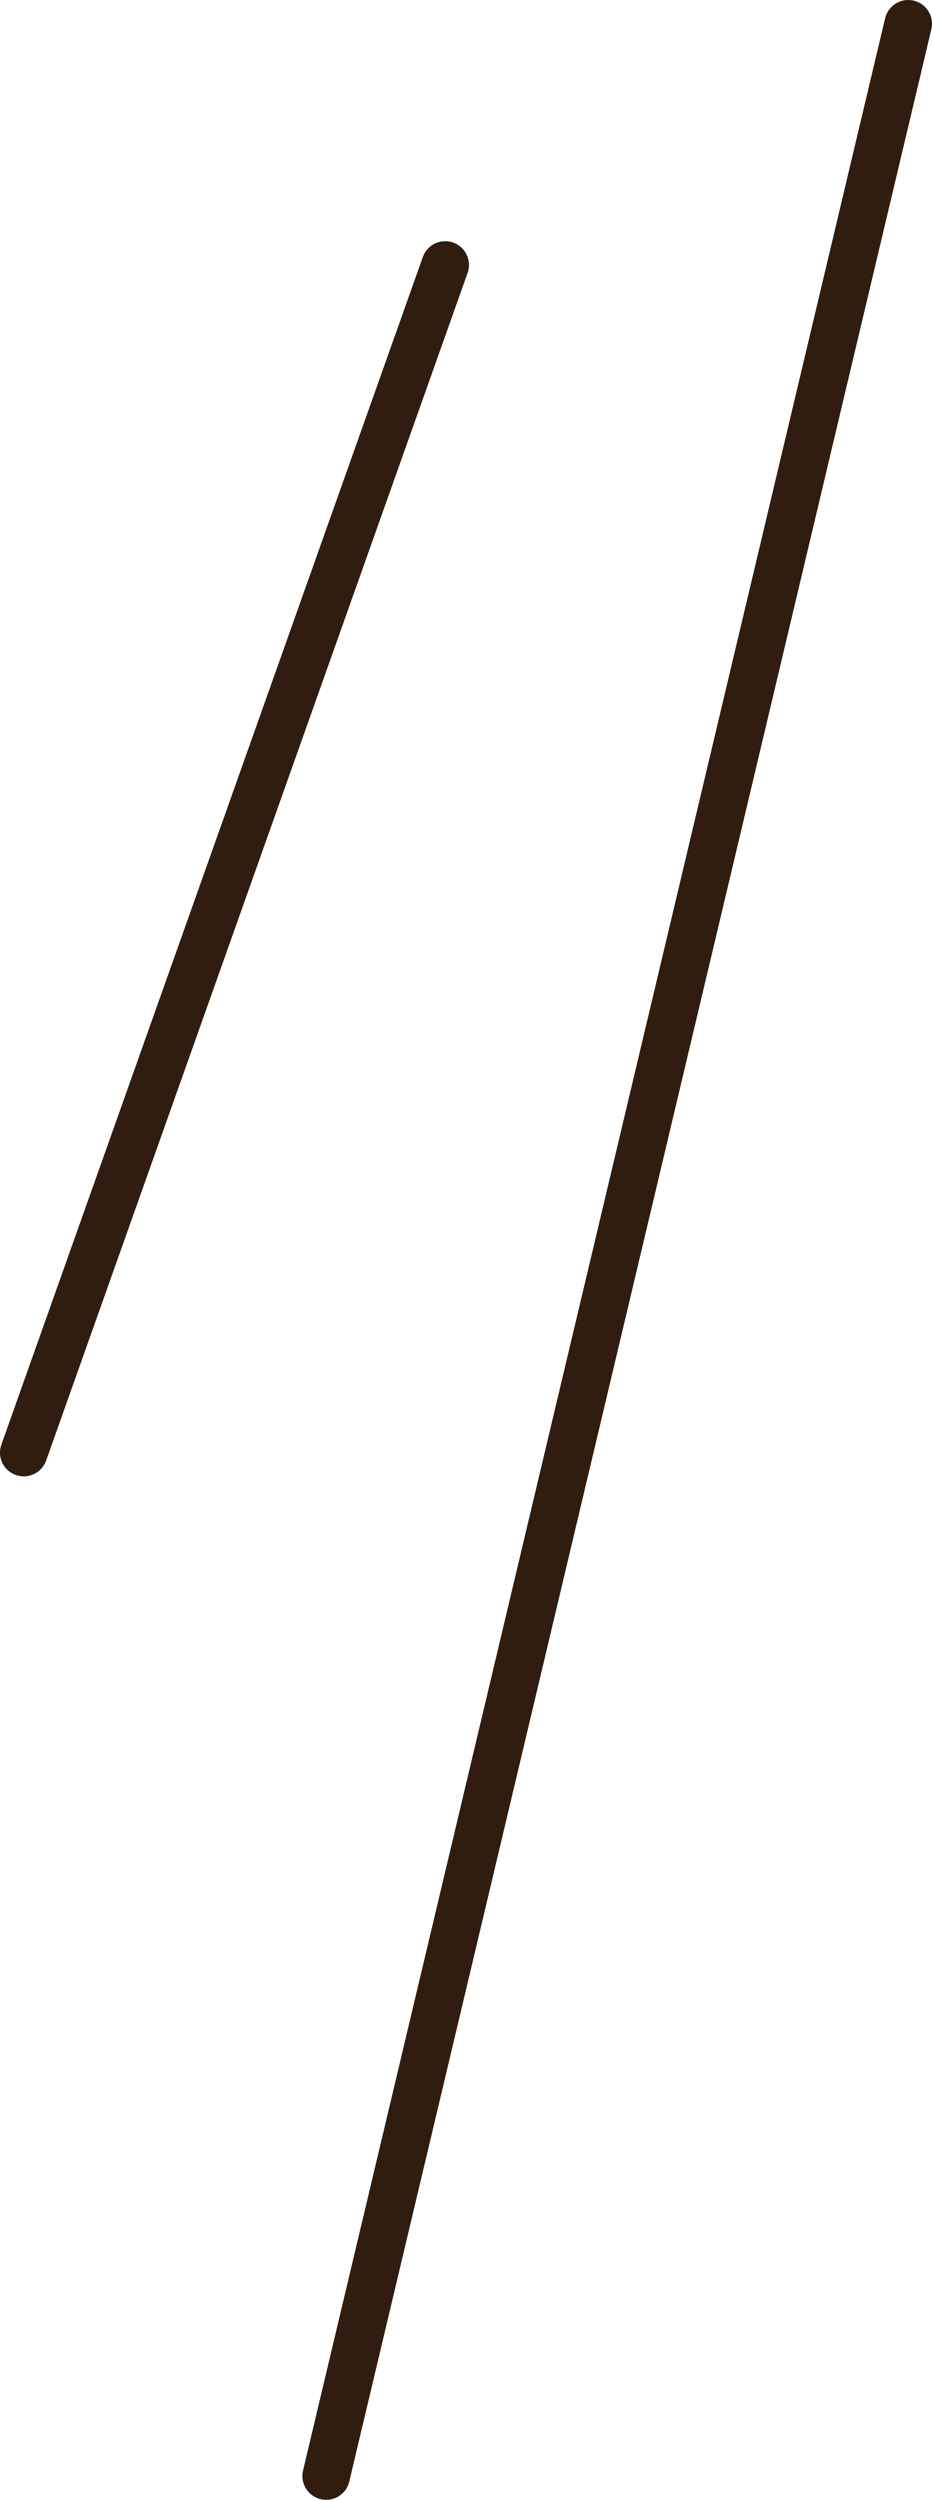 <?xml version="1.0" encoding="UTF-8"?>
<svg id="_レイヤー_2" data-name="レイヤー 2" xmlns="http://www.w3.org/2000/svg" viewBox="0 0 36.09 96.7">
  <defs>
    <style>
      .cls-1 {
        fill: #fff;
        stroke: #311d0f;
        stroke-linecap: round;
        stroke-linejoin: round;
        stroke-width: 1.84px;
      }
    </style>
  </defs>
  <g id="_デザイン" data-name="デザイン">
    <g>
      <line class="cls-1" x1="12.63" y1="95.78" x2="35.17" y2=".92"/>
      <line class="cls-1" x1=".92" y1="56.19" x2="17.24" y2="10.25"/>
    </g>
  </g>
</svg>